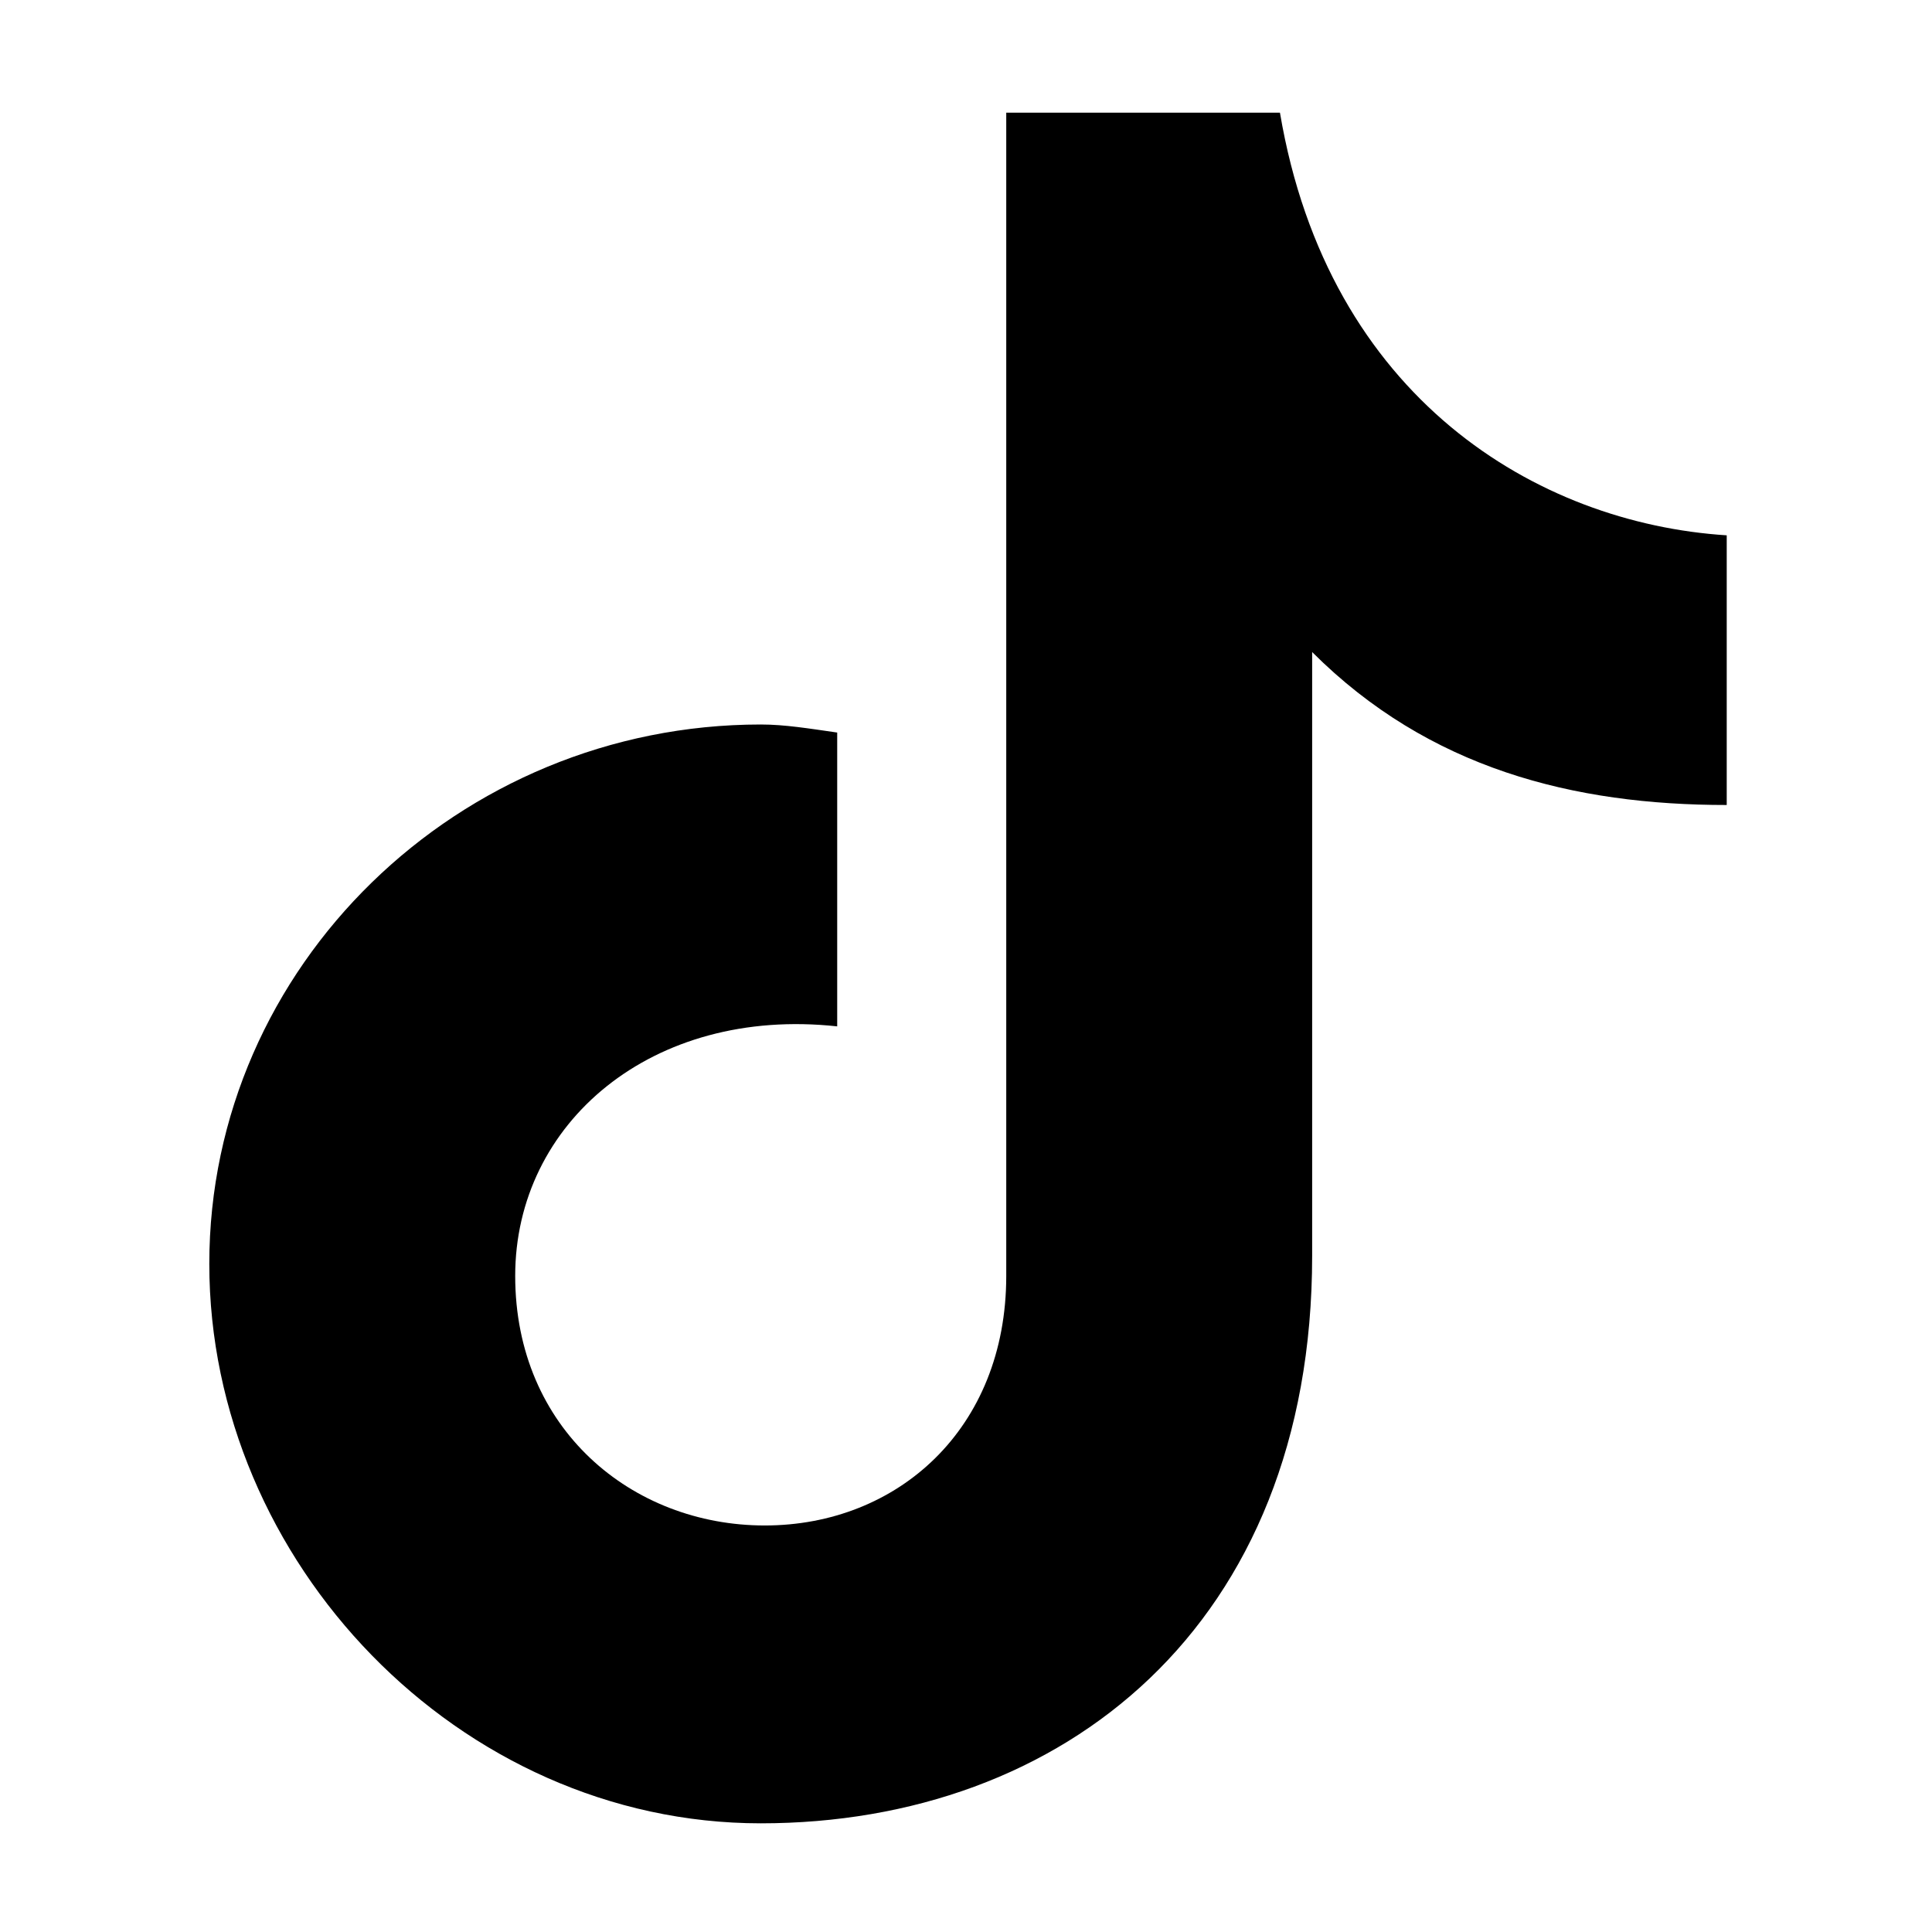 <?xml version="1.0" encoding="UTF-8"?>
<svg id="obj" xmlns="http://www.w3.org/2000/svg" version="1.1" viewBox="0 0 48 48">
  <!-- Generator: Adobe Illustrator 29.6.1, SVG Export Plug-In . SVG Version: 2.1.1 Build 9)  -->
  <path id="Simplified_Horizontal_Logo" d="M31.8,2.8h-6.8v28.9c0,3.8-2.7,6.2-6,6.2s-6.2-2.4-6.2-6.2,3.4-6.7,8-6.2v-7.3c-.7-.1-1.3-.2-1.9-.2-7.5,0-13.7,6-13.7,13.4s6.2,13.9,13.7,13.9,13.7-4.9,13.7-14.1v-15c2.9,2.9,6.5,3.8,10.3,3.8v-6.7c-4.7-.3-9.9-3.4-11.1-10.5h0Z"/>
</svg>